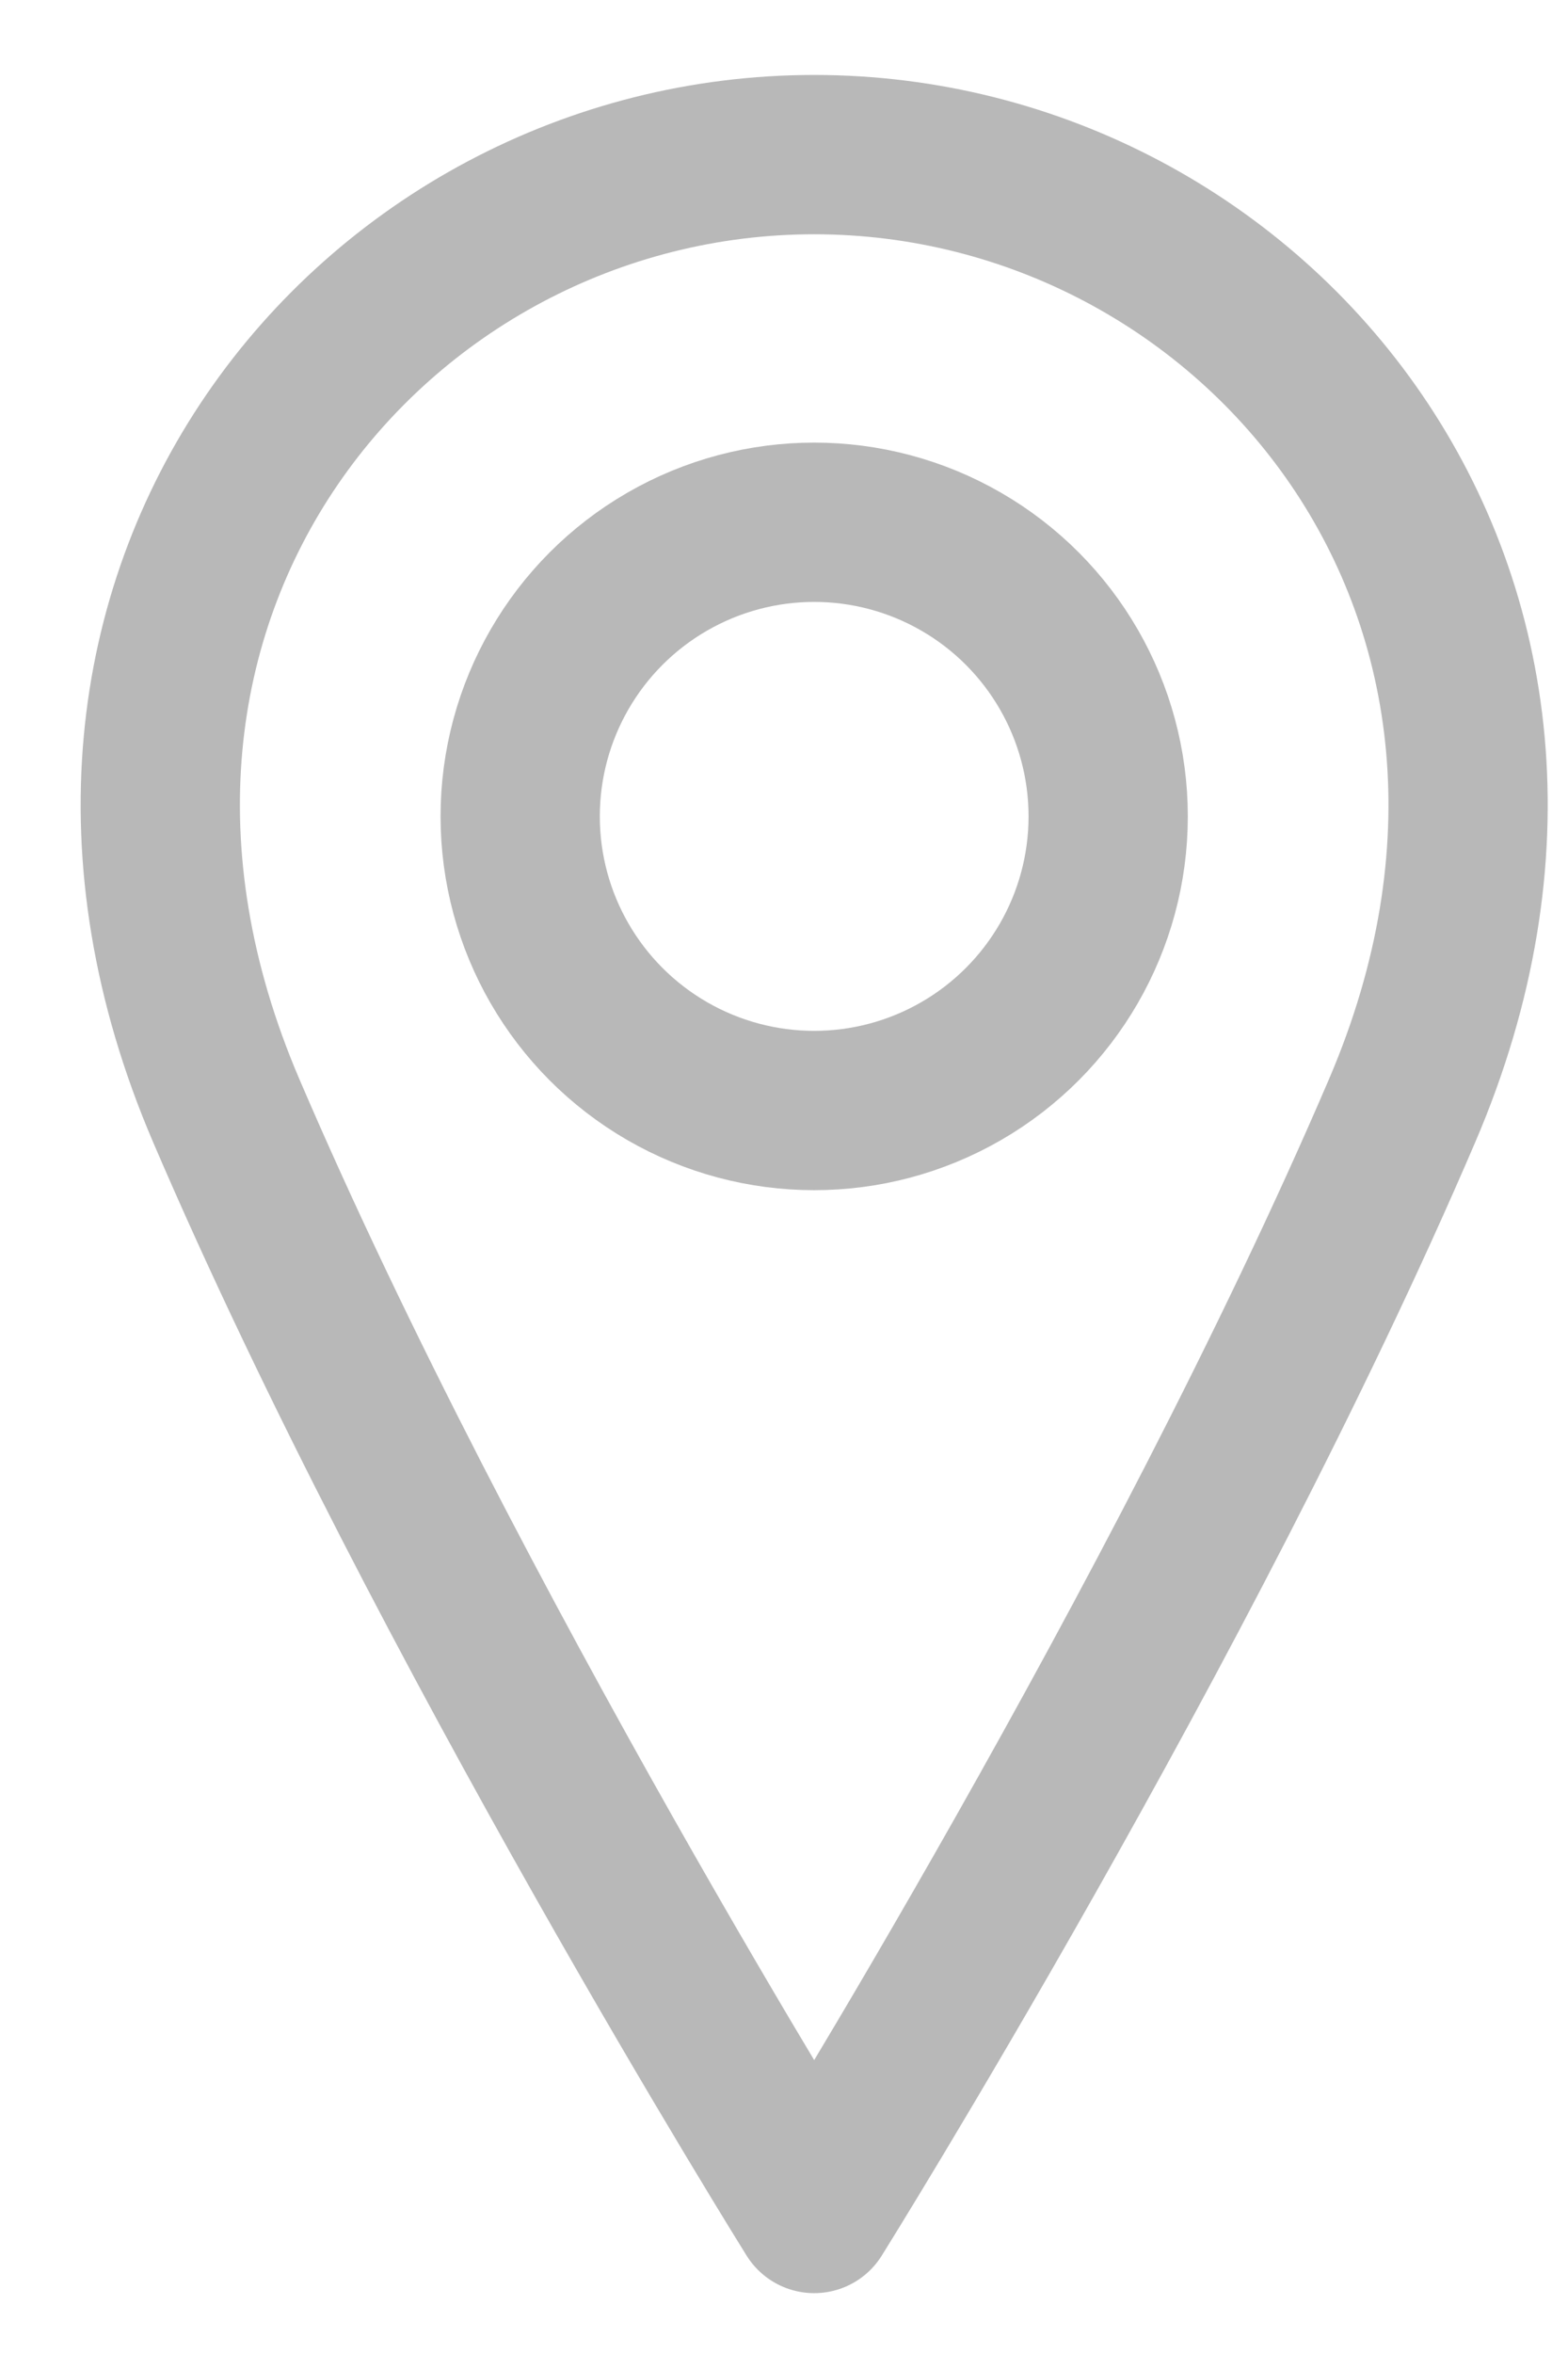 <?xml version="1.0" encoding="UTF-8"?>
<svg width="16px" height="24px" viewBox="0 0 16 24" version="1.1" xmlns="http://www.w3.org/2000/svg" xmlns:xlink="http://www.w3.org/1999/xlink">
    <g id="Desktop" stroke="none" stroke-width="1" fill="none" fill-rule="evenodd" stroke-linecap="round" stroke-linejoin="round">
        <g id="Company-Jobs" transform="translate(-63, -689)" stroke="#B8B8B8" stroke-width="1.625">
            <g id="Group-2-Copy" transform="translate(43, 602)">
                <g id="bytesize:location" transform="translate(20, 88)">
                    <g id="Group" transform="translate(1.635, 0.577)">
                        <circle id="Oval" cx="6.673" cy="6.75" r="3"></circle>
                        <path d="M12.673,9.75 C10.423,15 6.673,21 6.673,21 C6.673,21 2.923,15 0.673,9.75 C-1.577,4.5 2.173,0 6.673,0 C11.173,0 14.923,4.5 12.673,9.75 Z" id="Path"></path>
                    </g>
                </g>
            </g>
        </g>
    </g>
</svg>
